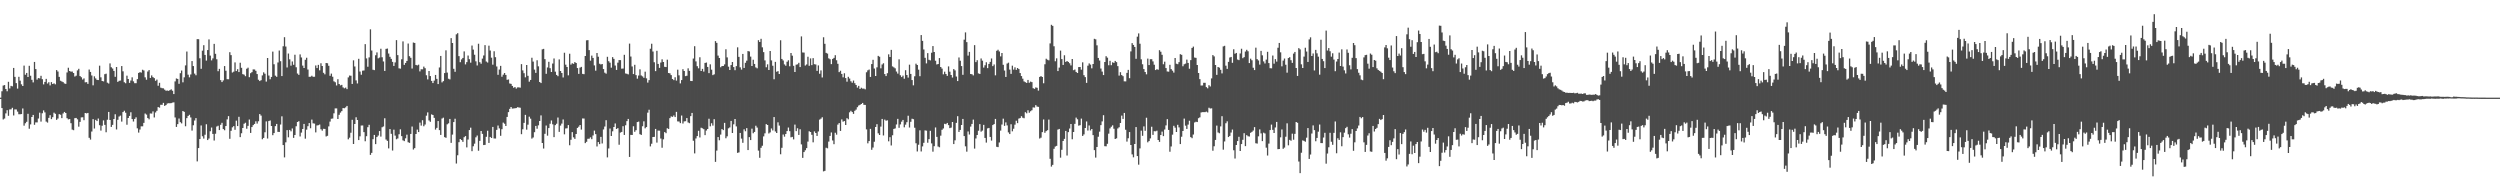 <?xml version="1.0" encoding="UTF-8"?>
<svg xmlns="http://www.w3.org/2000/svg" width="1920" height="150">
  <path d="M0 75.000h1v1.000H0zM1 70.077h1v12.906H1zM2 65.712h1v26.050H2zM3 65.320h1v25.704H3zM4 68.360h1v18.750H4zM5 70.103h1v14.534H5zM6 62.804h1v26.116H6zM7 67.929h1v16.130H7zM8 65.933h1v18.034H8zM9 66.308h1v16.477H9zM10 52.175h1v36.505H10zM11 59.032h1v24.995H11zM12 63.869h1v20.200H12zM13 68.068h1v17.658H13zM14 58.967h1v28.781H14zM15 61.947h1v25.811H15zM16 64.785h1v22.796H16zM17 66.042h1v17.249H17zM18 50.366h1v46.157H18zM19 57.383h1v37.305H19zM20 55.998h1v37.544H20zM21 59.159h1v28.215H21zM22 50.542h1v48.349H22zM23 58.183h1v37.348H23zM24 61.312h1v28.551H24zM25 63.303h1v24.966H25zM26 47.565h1v48.260H26zM27 53.045h1v40.970H27zM28 61.111h1v32.889H28zM29 59.935h1v31.115H29zM30 60.216h1v26.333H30zM31 58.204h1v35.199H31zM32 60.836h1v26.166H32zM33 64.798h1v19.980H33zM34 62.944h1v23.395H34zM35 60.571h1v32.812H35zM36 64.153h1v29.987H36zM37 63.120h1v27.388H37zM38 65.596h1v22.873H38zM39 63.069h1v28.418H39zM40 64.528h1v25.480H40zM41 63.993h1v22.536H41zM42 64.761h1v22.650H42zM43 53.817h1v38.239H43zM44 54.934h1v36.104H44zM45 59.059h1v28.583H45zM46 62.023h1v26.082H46zM47 62.549h1v28.196H47zM48 63.072h1v24.047H48zM49 64.099h1v21.884H49zM50 64.412h1v22.382H50zM51 55.653h1v35.132H51zM52 52.040h1v39.682H52zM53 54.512h1v36.922H53zM54 55.053h1v39.565H54zM55 54.953h1v44.598H55zM56 56.047h1v43.923H56zM57 58.778h1v31.995H57zM58 58.136h1v32.425H58zM59 54.075h1v37.566H59zM60 52.862h1v44.411H60zM61 58.440h1v35.153H61zM62 59.339h1v30.806H62zM63 61.092h1v28.958H63zM64 60.207h1v32.124H64zM65 63.229h1v23.567H65zM66 63.062h1v24.041H66zM67 64.431h1v22.308H67zM68 53.411h1v52.407H68zM69 55.222h1v51.978H69zM70 57.947h1v43.054H70zM71 65.513h1v26.002H71zM72 58.600h1v40.133H72zM73 60.231h1v31.844H73zM74 61.355h1v31.611H74zM75 61.470h1v29.576H75zM76 50.411h1v45.727H76zM77 59.392h1v40.919H77zM78 62.209h1v34.360H78zM79 62.525h1v29.921H79zM80 57.006h1v38.892H80zM81 56.557h1v45.030H81zM82 63.500h1v28.450H82zM83 64.173h1v21.780H83zM84 48.674h1v43.487H84zM85 51.670h1v45.825H85zM86 52.621h1v43.267H86zM87 54.492h1v36.878H87zM88 58.990h1v28.762H88zM89 51.437h1v47.986H89zM90 62.884h1v29.148H90zM91 62.036h1v27.437H91zM92 61.860h1v26.932H92zM93 50.745h1v42.667H93zM94 54.767h1v31.321H94zM95 63.161h1v21.894H95zM96 63.957h1v22.607H96zM97 58.104h1v37.671H97zM98 60.669h1v29.970H98zM99 63.642h1v25.397H99zM100 61.848h1v24.374H100zM101 59.380h1v32.083H101zM102 62.450h1v30.878H102zM103 63.910h1v27.422H103zM104 63.913h1v26.210H104zM105 60.799h1v37.741H105zM106 56.001h1v45.821H106zM107 55.377h1v44.107H107zM108 55.760h1v41.282H108zM109 53.546h1v43.453H109zM110 54.125h1v40.238H110zM111 59.392h1v27.801H111zM112 61.215h1v26.819H112zM113 54.960h1v35.710H113zM114 53.828h1v37.805H114zM115 59.863h1v27.268H115zM116 57.931h1v29.302H116zM117 59.243h1v26.300H117zM118 60.009h1v30.206H118zM119 62.079h1v24.288H119zM120 61.152h1v23.929H120zM121 65.843h1v16.373H121zM122 63.576h1v19.094H122zM123 67.334h1v13.145H123zM124 67.762h1v12.723H124zM125 67.857h1v11.129H125zM126 68.873h1v12.504H126zM127 69.708h1v10.978H127zM128 69.525h1v10.013H128zM129 69.770h1v9.464H129zM130 69.204h1v10.086H130zM131 68.603h1v10.588H131zM132 69.682h1v9.125H132zM133 72.236h1v6.351H133zM134 62.526h1v27.666H134zM135 60.276h1v37.229H135zM136 60.609h1v34.713H136zM137 64.367h1v26.662H137zM138 56.200h1v37.650H138zM139 54.163h1v40.613H139zM140 63.237h1v22.025H140zM141 59.406h1v26.497H141zM142 50.231h1v46.765H142zM143 39.572h1v51.136H143zM144 57.321h1v31.731H144zM145 59.390h1v28.757H145zM146 57.176h1v33.041H146zM147 46.918h1v53.387H147zM148 50.727h1v45.496H148zM149 56.551h1v36.023H149zM150 57.822h1v32.918H150zM151 30.069h1v93.907H151zM152 30.087h1v83.609H152zM153 44.755h1v62.026H153zM154 52.834h1v43.542H154zM155 38.892h1v65.767H155zM156 34.713h1v71.731H156zM157 42.168h1v61.327H157zM158 46.518h1v48.915H158zM159 38.444h1v69.108H159zM160 30.242h1v76.141H160zM161 42.707h1v58.125H161zM162 46.379h1v51.592H162zM163 44.868h1v57.988H163zM164 33.688h1v74.242H164zM165 41.341h1v61.380H165zM166 45.509h1v51.642H166zM167 54.693h1v41.892H167zM168 52.898h1v46.991H168zM169 61.555h1v34.267H169zM170 63.004h1v31.292H170zM171 61.729h1v37.381H171zM172 50.762h1v49.274H172zM173 54.349h1v42.445H173zM174 60.836h1v30.850H174zM175 60.855h1v28.334H175zM176 40.080h1v66.500H176zM177 42.338h1v58.096H177zM178 55.722h1v42.077H178zM179 55.043h1v41.822H179zM180 47.941h1v51.738H180zM181 54.600h1v38.063H181zM182 53.137h1v43.688H182zM183 55.355h1v34.342H183zM184 48.160h1v57.170H184zM185 52.070h1v50.259H185zM186 56.918h1v41.408H186zM187 57.367h1v37.638H187zM188 58.527h1v35.737H188zM189 52.763h1v46.111H189zM190 51.951h1v44.726H190zM191 59.312h1v32.513H191zM192 56.239h1v45.831H192zM193 55.422h1v42.168H193zM194 53.293h1v42.825H194zM195 53.348h1v41.810H195zM196 54.370h1v38.824H196zM197 56.870h1v38.034H197zM198 61.226h1v31.894H198zM199 62.245h1v25.348H199zM200 61.578h1v27.211H200zM201 57.927h1v49.022H201zM202 55.554h1v50.397H202zM203 56.652h1v44.945H203zM204 62.683h1v30.537H204zM205 44.568h1v61.852H205zM206 58.004h1v34.991H206zM207 60.857h1v31.652H207zM208 59.095h1v37.649H208zM209 39.612h1v64.246H209zM210 49.381h1v52.832H210zM211 58.107h1v38.765H211zM212 58.971h1v36.190H212zM213 47.994h1v53.296H213zM214 38.799h1v62.527H214zM215 46.992h1v48.667H215zM216 58.394h1v30.971H216zM217 35.509h1v75.906H217zM218 28.561h1v92.297H218zM219 35.759h1v73.544H219zM220 51.791h1v48.161H220zM221 41.126h1v64.333H221zM222 45.575h1v54.218H222zM223 50.434h1v50.450H223zM224 47.196h1v51.440H224zM225 49.744h1v56.151H225zM226 42.024h1v61.681H226zM227 51.641h1v45.336H227zM228 56.456h1v37.219H228zM229 57.482h1v35.595H229zM230 41.769h1v63.047H230zM231 44.152h1v57.666H231zM232 50.402h1v48.673H232zM233 52.233h1v42.963H233zM234 45.948h1v60.552H234zM235 44.323h1v55.262H235zM236 53.395h1v43.524H236zM237 58.963h1v35.560H237zM238 58.944h1v39.560H238zM239 58.156h1v33.721H239zM240 58.973h1v35.759H240zM241 58.927h1v36.014H241zM242 50.299h1v51.375H242zM243 52.276h1v44.059H243zM244 49.842h1v46.318H244zM245 53.995h1v41.628H245zM246 48.590h1v50.684H246zM247 50.670h1v49.685H247zM248 55.919h1v43.017H248zM249 57.078h1v41.967H249zM250 48.361h1v56.466H250zM251 48.594h1v55.695H251zM252 50.547h1v46.535H252zM253 58.233h1v35.161H253zM254 56.513h1v34.659H254zM255 58.916h1v32.141H255zM256 62.450h1v24.593H256zM257 63.157h1v20.109H257zM258 65.620h1v17.629H258zM259 60.819h1v30.598H259zM260 64.501h1v23.659H260zM261 65.591h1v20.892H261zM262 65.202h1v20.163H262zM263 67.129h1v15.851H263zM264 67.816h1v15.343H264zM265 67.279h1v15.207H265zM266 68.442h1v12.903H266zM267 59.436h1v47.571H267zM268 58.007h1v47.724H268zM269 58.186h1v43.756H269zM270 64.448h1v27.575H270zM271 46.327h1v64.282H271zM272 51.055h1v44.191H272zM273 61.765h1v28.314H273zM274 64.097h1v28.043H274zM275 45.166h1v62.382H275zM276 54.924h1v49.771H276zM277 57.408h1v39.000H277zM278 54.258h1v42.112H278zM279 54.136h1v47.322H279zM280 33.901h1v74.591H280zM281 44.839h1v59.783H281zM282 51.266h1v46.400H282zM283 44.088h1v51.745H283zM284 22.508h1v96.443H284zM285 38.788h1v78.594H285zM286 53.547h1v53.382H286zM287 53.877h1v49.739H287zM288 42.458h1v68.247H288zM289 40.236h1v65.032H289zM290 44.792h1v59.314H290zM291 44.191h1v56.481H291zM292 37.410h1v67.498H292zM293 43.966h1v53.799H293zM294 47.228h1v49.896H294zM295 54.500h1v36.306H295zM296 37.536h1v69.610H296zM297 37.298h1v70.902H297zM298 41.134h1v72.848H298zM299 43.633h1v55.506H299zM300 45.225h1v57.555H300zM301 47.514h1v68.097H301zM302 50.632h1v48.965H302zM303 47.899h1v56.244H303zM304 30.802h1v76.166H304zM305 42.334h1v63.990H305zM306 52.467h1v50.668H306zM307 52.748h1v46.584H307zM308 45.497h1v59.068H308zM309 31.789h1v76.001H309zM310 49.801h1v58.594H310zM311 48.314h1v57.909H311zM312 46.803h1v56.618H312zM313 33.459h1v75.781H313zM314 43.181h1v66.546H314zM315 44.406h1v58.435H315zM316 52.644h1v44.553H316zM317 32.689h1v82.143H317zM318 32.995h1v80.792H318zM319 49.872h1v53.041H319zM320 50.241h1v49.307H320zM321 49.661h1v51.762H321zM322 54.856h1v39.293H322zM323 53.185h1v43.284H323zM324 53.243h1v39.095H324zM325 51.165h1v45.789H325zM326 52.401h1v43.231H326zM327 57.824h1v31.015H327zM328 60.953h1v25.347H328zM329 54.546h1v37.948H329zM330 58.414h1v35.146H330zM331 62.087h1v25.784H331zM332 63.783h1v24.536H332zM333 61.890h1v28.630H333zM334 57.526h1v41.995H334zM335 60.582h1v37.612H335zM336 64.545h1v28.411H336zM337 51.788h1v48.144H337zM338 42.947h1v60.660H338zM339 63.304h1v27.739H339zM340 62.319h1v28.035H340zM341 56.093h1v49.250H341zM342 38.668h1v67.143H342zM343 55.756h1v39.742H343zM344 60.468h1v34.238H344zM345 60.998h1v30.361H345zM346 29.290h1v80.439H346zM347 33.040h1v70.348H347zM348 52.850h1v40.902H348zM349 55.165h1v36.048H349zM350 26.362h1v99.228H350zM351 25.500h1v93.725H351zM352 43.128h1v66.068H352zM353 47.770h1v58.964H353zM354 45.623h1v61.959H354zM355 44.480h1v64.448H355zM356 39.463h1v65.915H356zM357 49.457h1v55.043H357zM358 47.696h1v65.521H358zM359 42.675h1v64.476H359zM360 45.444h1v54.446H360zM361 48.108h1v49.933H361zM362 34.960h1v81.157H362zM363 38.096h1v74.225H363zM364 42.054h1v68.262H364zM365 47.109h1v58.382H365zM366 50.289h1v53.811H366zM367 33.597h1v82.154H367zM368 47.794h1v60.417H368zM369 48.931h1v51.685H369zM370 44.983h1v57.811H370zM371 42.582h1v68.851H371zM372 34.637h1v76.597H372zM373 47.276h1v57.773H373zM374 48.025h1v52.355H374zM375 35.050h1v74.707H375zM376 38.806h1v66.379H376zM377 44.272h1v61.689H377zM378 49.681h1v47.828H378zM379 39.349h1v66.986H379zM380 43.945h1v62.454H380zM381 51.029h1v48.692H381zM382 57.440h1v38.992H382zM383 53.416h1v45.183H383zM384 50.595h1v53.691H384zM385 58.912h1v40.291H385zM386 57.345h1v36.824H386zM387 56.069h1v38.933H387zM388 57.566h1v39.223H388zM389 61.284h1v28.543H389zM390 61.009h1v25.089H390zM391 64.103h1v19.486H391zM392 64.417h1v17.759H392zM393 66.014h1v17.405H393zM394 67.400h1v15.913H394zM395 66.846h1v16.306H395zM396 68.043h1v14.929H396zM397 67.113h1v15.196H397zM398 67.056h1v15.468H398zM399 67.322h1v15.439H399zM400 49.234h1v53.812H400zM401 54.088h1v45.172H401zM402 56.210h1v38.150H402zM403 59.404h1v28.838H403zM404 49.927h1v49.675H404zM405 58.213h1v37.554H405zM406 62.727h1v26.884H406zM407 61.403h1v29.729H407zM408 44.355h1v62.088H408zM409 47.320h1v58.231H409zM410 53.434h1v48.095H410zM411 55.973h1v40.768H411zM412 46.272h1v52.578H412zM413 50.936h1v45.343H413zM414 62.976h1v29.944H414zM415 63.810h1v24.812H415zM416 37.910h1v71.903H416zM417 37.519h1v76.573H417zM418 45.411h1v57.334H418zM419 56.665h1v39.738H419zM420 51.804h1v52.365H420zM421 47.457h1v50.875H421zM422 52.353h1v42.674H422zM423 55.304h1v37.232H423zM424 48.805h1v46.665H424zM425 44.894h1v60.438H425zM426 55.052h1v41.042H426zM427 57.544h1v37.480H427zM428 58.535h1v31.731H428zM429 45.595h1v55.665H429zM430 54.534h1v41.910H430zM431 56.058h1v38.865H431zM432 59.472h1v32.291H432zM433 40.524h1v62.668H433zM434 49.646h1v49.028H434zM435 51.476h1v47.032H435zM436 57.878h1v38.155H436zM437 41.280h1v70.300H437zM438 49.600h1v57.773H438zM439 48.587h1v52.909H439zM440 49.049h1v56.419H440zM441 47.649h1v58.999H441zM442 48.409h1v54.485H442zM443 52.250h1v45.997H443zM444 56.746h1v40.547H444zM445 51.942h1v44.046H445zM446 51.337h1v48.222H446zM447 56.709h1v34.257H447zM448 56.988h1v34.023H448zM449 42.986h1v66.963H449zM450 30.974h1v77.932H450zM451 30.801h1v75.802H451zM452 38.495h1v68.026H452zM453 46.593h1v58.881H453zM454 42.697h1v64.220H454zM455 44.512h1v59.526H455zM456 50.201h1v50.084H456zM457 54.273h1v48.732H457zM458 40.682h1v71.813H458zM459 43.548h1v65.537H459zM460 48.958h1v61.721H460zM461 49.507h1v55.613H461zM462 49.127h1v61.054H462zM463 53.062h1v46.385H463zM464 55.786h1v41.406H464zM465 56.602h1v35.713H465zM466 43.646h1v77.254H466zM467 46.987h1v67.027H467zM468 48.104h1v50.590H468zM469 51.967h1v52.474H469zM470 43.892h1v56.981H470zM471 45.192h1v52.339H471zM472 50.311h1v44.522H472zM473 53.733h1v45.352H473zM474 48.151h1v50.253H474zM475 46.134h1v65.015H475zM476 46.174h1v55.673H476zM477 52.723h1v48.583H477zM478 52.621h1v44.305H478zM479 42.096h1v61.538H479zM480 56.428h1v39.802H480zM481 56.655h1v36.362H481zM482 57.126h1v34.229H482zM483 33.487h1v87.058H483zM484 43.392h1v60.187H484zM485 51.037h1v52.620H485zM486 56.895h1v40.053H486zM487 49.773h1v51.448H487zM488 57.689h1v42.316H488zM489 60.424h1v33.303H489zM490 58.017h1v35.363H490zM491 53.271h1v49.816H491zM492 57.977h1v45.645H492zM493 58.666h1v38.319H493zM494 59.750h1v33.454H494zM495 55.019h1v43.544H495zM496 60.169h1v37.443H496zM497 63.429h1v23.124H497zM498 61.558h1v22.726H498zM499 37.418h1v74.994H499zM500 33.589h1v76.796H500zM501 39.563h1v65.630H501zM502 47.796h1v57.318H502zM503 54.610h1v44.432H503zM504 39.028h1v70.510H504zM505 49.110h1v51.207H505zM506 52.131h1v48.214H506zM507 48.011h1v58.390H507zM508 45.585h1v67.879H508zM509 47.618h1v59.399H509zM510 51.303h1v50.139H510zM511 51.525h1v50.752H511zM512 45.819h1v52.692H512zM513 56.083h1v42.950H513zM514 56.338h1v34.387H514zM515 57.683h1v31.703H515zM516 60.670h1v29.071H516zM517 61.567h1v27.093H517zM518 59.355h1v30.562H518zM519 61.901h1v24.011H519zM520 53.530h1v39.712H520zM521 57.865h1v35.499H521zM522 64.062h1v30.508H522zM523 61.499h1v27.251H523zM524 53.139h1v41.733H524zM525 54.520h1v38.714H525zM526 58.491h1v34.591H526zM527 58.187h1v32.512H527zM528 52.455h1v41.587H528zM529 54.431h1v40.164H529zM530 62.161h1v27.030H530zM531 62.258h1v24.460H531zM532 44.941h1v63.157H532zM533 35.496h1v82.290H533zM534 47.138h1v59.215H534zM535 50.857h1v53.631H535zM536 52.478h1v47.982H536zM537 43.992h1v61.575H537zM538 54.515h1v43.605H538zM539 52.876h1v45.694H539zM540 54.977h1v44.262H540zM541 48.349h1v55.426H541zM542 48.017h1v52.218H542zM543 51.430h1v47.664H543zM544 56.178h1v34.990H544zM545 49.384h1v47.627H545zM546 53.519h1v41.149H546zM547 57.707h1v38.761H547zM548 57.106h1v34.438H548zM549 31.570h1v92.725H549zM550 32.903h1v82.751H550zM551 42.678h1v62.595H551zM552 44.563h1v63.152H552zM553 51.641h1v51.746H553zM554 50.715h1v48.421H554zM555 50.712h1v49.238H555zM556 49.451h1v44.920H556zM557 37.844h1v68.360H557zM558 44.102h1v60.610H558zM559 51.201h1v47.338H559zM560 53.775h1v44.071H560zM561 49.956h1v42.907H561zM562 47.616h1v54.509H562zM563 51.511h1v43.982H563zM564 53.915h1v37.497H564zM565 50.777h1v46.318H565zM566 36.374h1v81.020H566zM567 43.661h1v73.393H567zM568 51.719h1v50.398H568zM569 53.468h1v52.961H569zM570 41.400h1v68.271H570zM571 52.198h1v47.143H571zM572 48.250h1v52.580H572zM573 46.603h1v51.823H573zM574 39.204h1v76.070H574zM575 39.500h1v65.809H575zM576 43.454h1v64.133H576zM577 50.691h1v48.135H577zM578 45.856h1v56.496H578zM579 49.125h1v52.181H579zM580 51.758h1v44.830H580zM581 52.472h1v45.514H581zM582 30.888h1v84.759H582zM583 32.272h1v88.929H583zM584 29.780h1v83.713H584zM585 36.366h1v75.583H585zM586 40.053h1v64.686H586zM587 46.393h1v55.990H587zM588 51.666h1v43.644H588zM589 49.410h1v46.607H589zM590 53.739h1v48.785H590zM591 39.173h1v62.485H591zM592 46.402h1v52.253H592zM593 50.492h1v49.700H593zM594 60.861h1v29.052H594zM595 47.504h1v53.464H595zM596 55.110h1v47.028H596zM597 54.651h1v39.283H597zM598 56.821h1v39.649H598zM599 30.941h1v87.560H599zM600 45.271h1v68.231H600zM601 46.458h1v56.853H601zM602 49.469h1v55.475H602zM603 50.508h1v52.380H603zM604 47.408h1v53.267H604zM605 46.274h1v51.692H605zM606 50.893h1v49.888H606zM607 40.717h1v64.741H607zM608 42.754h1v62.371H608zM609 50.511h1v56.560H609zM610 55.314h1v40.374H610zM611 49.683h1v51.048H611zM612 49.391h1v49.130H612zM613 48.231h1v55.418H613zM614 51.500h1v47.795H614zM615 27.965h1v82.944H615zM616 40.314h1v80.910H616zM617 40.397h1v76.390H617zM618 50.312h1v65.100H618zM619 49.503h1v64.245H619zM620 43.577h1v65.170H620zM621 50.547h1v50.251H621zM622 44.851h1v56.526H622zM623 50.026h1v53.487H623zM624 44.641h1v64.664H624zM625 49.305h1v51.592H625zM626 49.494h1v52.625H626zM627 54.451h1v49.922H627zM628 50.229h1v50.711H628zM629 56.641h1v35.215H629zM630 54.046h1v37.081H630zM631 59.492h1v30.552H631zM632 28.610h1v103.003H632zM633 33.630h1v97.604H633zM634 40.596h1v72.887H634zM635 41.176h1v72.756H635zM636 44.823h1v63.910H636zM637 45.496h1v58.913H637zM638 49.238h1v52.497H638zM639 45.271h1v62.586H639zM640 44.441h1v66.320H640zM641 42.379h1v59.564H641zM642 46.297h1v57.145H642zM643 49.002h1v46.698H643zM644 55.388h1v39.130H644zM645 54.348h1v46.186H645zM646 56.792h1v34.905H646zM647 59.404h1v34.017H647zM648 56.268h1v36.691H648zM649 59.973h1v36.032H649zM650 62.736h1v28.061H650zM651 58.982h1v32.645H651zM652 60.317h1v25.946H652zM653 62.427h1v22.645H653zM654 63.548h1v22.499H654zM655 61.840h1v25.617H655zM656 63.908h1v21.177H656zM657 65.275h1v18.898H657zM658 67.273h1v15.042H658zM659 65.970h1v15.096H659zM660 68.353h1v12.162H660zM661 67.360h1v12.536H661zM662 68.048h1v11.000H662zM663 68.037h1v12.432H663zM664 68.611h1v11.988H664zM665 55.517h1v43.883H665zM666 54.000h1v56.080H666zM667 53.401h1v54.945H667zM668 59.078h1v39.901H668zM669 49.228h1v65.805H669zM670 45.907h1v67.404H670zM671 52.643h1v56.233H671zM672 58.357h1v39.194H672zM673 51.716h1v43.683H673zM674 42.911h1v59.494H674zM675 43.565h1v60.121H675zM676 52.461h1v44.772H676zM677 49.534h1v41.825H677zM678 48.587h1v55.458H678zM679 56.864h1v34.974H679zM680 58.403h1v34.327H680zM681 56.222h1v36.188H681zM682 41.742h1v66.788H682zM683 43.752h1v61.594H683zM684 38.322h1v73.388H684zM685 50.989h1v52.889H685zM686 51.694h1v47.342H686zM687 52.501h1v46.105H687zM688 54.923h1v40.669H688zM689 56.527h1v34.768H689zM690 45.555h1v52.614H690zM691 57.785h1v37.767H691zM692 59.167h1v34.280H692zM693 58.057h1v34.035H693zM694 60.470h1v37.302H694zM695 53.907h1v41.846H695zM696 57.591h1v36.275H696zM697 59.578h1v29.319H697zM698 49.663h1v48.295H698zM699 56.782h1v36.758H699zM700 61.482h1v29.686H700zM701 65.520h1v26.045H701zM702 58.583h1v39.529H702zM703 48.900h1v61.114H703zM704 49.907h1v66.437H704zM705 53.500h1v57.657H705zM706 58.541h1v41.573H706zM707 26.922h1v89.392H707zM708 31.398h1v81.049H708zM709 37.965h1v71.684H709zM710 44.372h1v55.764H710zM711 48.693h1v51.672H711zM712 40.822h1v68.812H712zM713 45.934h1v60.945H713zM714 46.403h1v54.046H714zM715 40.506h1v69.643H715zM716 35.358h1v81.126H716zM717 39.929h1v72.370H717zM718 46.632h1v51.260H718zM719 49.516h1v55.610H719zM720 49.172h1v63.363H720zM721 44.617h1v68.497H721zM722 51.435h1v52.779H722zM723 52.707h1v46.999H723zM724 57.080h1v41.559H724zM725 55.052h1v40.002H725zM726 56.838h1v38.567H726zM727 58.257h1v36.155H727zM728 51.017h1v45.101H728zM729 55.019h1v43.363H729zM730 57.592h1v40.417H730zM731 59.564h1v34.130H731zM732 53.023h1v57.612H732zM733 54.056h1v53.718H733zM734 58.801h1v35.562H734zM735 62.249h1v27.006H735zM736 44.112h1v57.222H736zM737 46.660h1v53.118H737zM738 50.719h1v45.294H738zM739 57.432h1v33.913H739zM740 30.441h1v74.038H740zM741 24.892h1v87.491H741zM742 32.354h1v84.138H742zM743 42.716h1v58.272H743zM744 39.813h1v63.526H744zM745 56.850h1v40.394H745zM746 57.023h1v38.161H746zM747 57.922h1v33.925H747zM748 34.661h1v79.460H748zM749 47.741h1v58.599H749zM750 46.233h1v57.426H750zM751 56.369h1v44.059H751zM752 56.771h1v38.559H752zM753 44.917h1v56.193H753zM754 46.609h1v53.691H754zM755 51.920h1v43.974H755zM756 50.143h1v55.799H756zM757 47.839h1v61.702H757zM758 52.323h1v46.296H758zM759 49.088h1v49.188H759zM760 47.497h1v57.687H760zM761 44.880h1v63.119H761zM762 50.770h1v45.285H762zM763 49.491h1v45.781H763zM764 57.840h1v33.492H764zM765 39.004h1v73.724H765zM766 38.208h1v74.803H766zM767 39.512h1v69.895H767zM768 43.314h1v56.964H768zM769 40.719h1v54.913H769zM770 49.769h1v41.372H770zM771 54.150h1v42.500H771zM772 59.070h1v34.937H772zM773 48.819h1v47.499H773zM774 48.106h1v53.570H774zM775 53.474h1v49.475H775zM776 56.707h1v38.709H776zM777 50.447h1v50.417H777zM778 53.452h1v45.429H778zM779 51.692h1v44.034H779zM780 53.649h1v39.056H780zM781 52.247h1v42.309H781zM782 53.026h1v38.057H782zM783 56.131h1v34.552H783zM784 58.405h1v30.846H784zM785 60.405h1v30.022H785zM786 62.509h1v28.329H786zM787 63.151h1v23.017H787zM788 63.710h1v23.344H788zM789 61.380h1v23.309H789zM790 63.536h1v23.052H790zM791 62.665h1v22.771H791zM792 63.073h1v21.599H792zM793 67.729h1v14.767H793zM794 68.273h1v14.347H794zM795 67.113h1v13.653H795zM796 67.436h1v14.445H796zM797 69.606h1v12.484H797zM798 59.071h1v47.312H798zM799 58.402h1v47.350H799zM800 59.153h1v42.349H800zM801 63.960h1v27.801H801zM802 49.349h1v52.618H802zM803 45.133h1v55.565H803zM804 45.867h1v54.138H804zM805 46.344h1v45.508H805zM806 33.321h1v88.613H806zM807 19.028h1v108.943H807zM808 19.845h1v106.797H808zM809 35.507h1v78.787H809zM810 47.050h1v65.485H810zM811 44.811h1v67.198H811zM812 54.583h1v44.958H812zM813 51.899h1v47.113H813zM814 38.870h1v82.223H814zM815 45.377h1v69.660H815zM816 49.859h1v58.414H816zM817 42.435h1v64.205H817zM818 47.586h1v52.958H818zM819 46.862h1v72.565H819zM820 47.588h1v53.894H820zM821 48.583h1v50.125H821zM822 50.208h1v45.014H822zM823 45.332h1v61.642H823zM824 53.904h1v47.473H824zM825 53.398h1v41.735H825zM826 55.248h1v35.045H826zM827 56.044h1v35.564H827zM828 51.504h1v45.014H828zM829 51.462h1v44.680H829zM830 53.494h1v37.592H830zM831 47.869h1v56.533H831zM832 57.738h1v45.459H832zM833 59.226h1v39.092H833zM834 63.640h1v29.649H834zM835 50.427h1v49.799H835zM836 48.674h1v47.659H836zM837 49.622h1v50.563H837zM838 52.482h1v46.611H838zM839 49.148h1v54.637H839zM840 29.822h1v85.476H840zM841 30.212h1v90.845H841zM842 34.832h1v78.070H842zM843 44.473h1v60.523H843zM844 46.493h1v54.603H844zM845 52.613h1v43.492H845zM846 55.004h1v38.243H846zM847 57.672h1v30.799H847zM848 47.605h1v64.654H848zM849 43.142h1v69.247H849zM850 44.274h1v66.166H850zM851 50.129h1v52.522H851zM852 46.705h1v51.929H852zM853 50.070h1v47.246H853zM854 47.874h1v48.377H854zM855 48.269h1v50.592H855zM856 46.819h1v59.922H856zM857 47.703h1v58.511H857zM858 50.799h1v47.863H858zM859 58.059h1v39.680H859zM860 55.470h1v38.997H860zM861 57.637h1v31.170H861zM862 58.509h1v32.817H862zM863 62.485h1v24.255H863zM864 62.498h1v37.127H864zM865 55.977h1v52.780H865zM866 53.643h1v52.559H866zM867 60.078h1v41.371H867zM868 39.498h1v71.845H868zM869 33.150h1v85.424H869zM870 34.522h1v86.311H870zM871 36.056h1v74.515H871zM872 45.175h1v52.423H872zM873 28.152h1v91.720H873zM874 25.638h1v100.851H874zM875 33.600h1v80.356H875zM876 45.567h1v54.768H876zM877 49.352h1v54.967H877zM878 53.050h1v44.016H878zM879 55.311h1v45.123H879zM880 57.067h1v33.368H880zM881 44.986h1v64.331H881zM882 49.948h1v58.399H882zM883 45.463h1v60.807H883zM884 45.489h1v51.820H884zM885 47.169h1v56.417H885zM886 49.704h1v51.050H886zM887 53.805h1v47.049H887zM888 53.152h1v47.219H888zM889 53.547h1v53.963H889zM890 38.529h1v70.443H890zM891 39.742h1v63.924H891zM892 42.111h1v58.941H892zM893 49.351h1v55.176H893zM894 47.342h1v52.140H894zM895 52.299h1v44.005H895zM896 54.871h1v36.649H896zM897 55.028h1v44.762H897zM898 49.783h1v66.738H898zM899 53.076h1v59.388H899zM900 54.255h1v49.188H900zM901 55.774h1v40.840H901zM902 44.556h1v53.469H902zM903 48.970h1v52.402H903zM904 49.314h1v46.539H904zM905 47.708h1v50.119H905zM906 41.600h1v69.021H906zM907 42.094h1v62.911H907zM908 50.904h1v49.703H908zM909 49.342h1v41.765H909zM910 48.842h1v47.682H910zM911 45.780h1v53.265H911zM912 48.313h1v47.387H912zM913 52.789h1v39.930H913zM914 46.202h1v59.092H914zM915 36.812h1v69.319H915zM916 35.811h1v67.504H916zM917 44.169h1v49.905H917zM918 44.435h1v49.061H918zM919 49.926h1v43.821H919zM920 56.058h1v34.743H920zM921 60.794h1v29.332H921zM922 65.711h1v20.676H922zM923 65.625h1v20.501H923zM924 63.593h1v22.513H924zM925 63.598h1v22.544H925zM926 66.918h1v18.807H926zM927 67.845h1v18.537H927zM928 65.434h1v17.281H928zM929 66.405h1v16.928H929zM930 60.231h1v22.945H930zM931 42.300h1v73.441H931zM932 43.332h1v69.024H932zM933 49.943h1v57.535H933zM934 57.490h1v38.953H934zM935 51.476h1v50.278H935zM936 51.978h1v50.364H936zM937 53.626h1v43.470H937zM938 56.364h1v32.863H938zM939 35.657h1v79.289H939zM940 35.178h1v73.456H940zM941 50.444h1v44.234H941zM942 52.893h1v40.300H942zM943 47.539h1v57.716H943zM944 44.182h1v60.190H944zM945 43.709h1v58.099H945zM946 48.221h1v51.272H946zM947 37.860h1v77.550H947zM948 41.292h1v80.482H948zM949 40.644h1v70.695H949zM950 45.719h1v62.595H950zM951 46.177h1v58.885H951zM952 41.061h1v74.892H952zM953 37.408h1v73.233H953zM954 44.697h1v62.690H954zM955 43.854h1v58.422H955zM956 39.600h1v72.614H956zM957 38.242h1v65.538H957zM958 39.348h1v65.293H958zM959 48.411h1v56.440H959zM960 45.063h1v56.924H960zM961 46.263h1v55.028H961zM962 51.998h1v48.250H962zM963 53.808h1v43.847H963zM964 36.593h1v73.415H964zM965 45.402h1v64.907H965zM966 46.450h1v58.237H966zM967 49.607h1v49.787H967zM968 39.076h1v63.399H968zM969 42.506h1v65.877H969zM970 47.135h1v54.774H970zM971 48.738h1v53.742H971zM972 45.779h1v67.606H972zM973 39.794h1v79.630H973zM974 48.460h1v61.839H974zM975 52.378h1v47.537H975zM976 52.491h1v43.213H976zM977 42.640h1v57.073H977zM978 48.907h1v53.259H978zM979 45.416h1v52.500H979zM980 47.291h1v46.368H980zM981 36.684h1v77.888H981zM982 32.972h1v81.455H982zM983 40.169h1v65.308H983zM984 50.928h1v48.506H984zM985 46.563h1v67.739H985zM986 44.966h1v68.379H986zM987 49.717h1v55.270H987zM988 55.795h1v38.921H988zM989 44.580h1v67.011H989zM990 43.909h1v63.504H990zM991 46.222h1v61.842H991zM992 48.258h1v54.413H992zM993 41.156h1v66.135H993zM994 39.885h1v62.920H994zM995 52.204h1v41.478H995zM996 58.342h1v35.950H996zM997 36.956h1v87.123H997zM998 37.919h1v95.026H998zM999 49.393h1v67.919H999zM1000 52.233h1v55.599H1000zM1001 43.454h1v64.715H1001zM1002 36.681h1v72.188H1002zM1003 39.557h1v66.152H1003zM1004 47.553h1v50.820H1004zM1005 30.248h1v91.827H1005zM1006 28.696h1v89.992H1006zM1007 43.030h1v59.541H1007zM1008 41.066h1v55.261H1008zM1009 54.129h1v45.798H1009zM1010 38.308h1v70.199H1010zM1011 40.956h1v64.969H1011zM1012 43.496h1v57.631H1012zM1013 57.339h1v38.323H1013zM1014 30.500h1v79.359H1014zM1015 45.242h1v64.679H1015zM1016 46.980h1v58.660H1016zM1017 52.296h1v49.713H1017zM1018 23.492h1v102.212H1018zM1019 38.790h1v79.138H1019zM1020 36.940h1v76.164H1020zM1021 39.384h1v62.626H1021zM1022 43.538h1v65.308H1022zM1023 40.887h1v70.295H1023zM1024 45.767h1v56.280H1024zM1025 54.695h1v38.589H1025zM1026 47.260h1v70.445H1026zM1027 45.292h1v60.892H1027zM1028 40.377h1v67.105H1028zM1029 50.693h1v50.937H1029zM1030 37.888h1v74.467H1030zM1031 51.150h1v54.176H1031zM1032 53.998h1v47.880H1032zM1033 56.440h1v41.945H1033zM1034 37.967h1v59.439H1034zM1035 40.531h1v62.647H1035zM1036 50.099h1v55.571H1036zM1037 53.307h1v49.404H1037zM1038 44.367h1v54.784H1038zM1039 33.009h1v82.808H1039zM1040 34.695h1v74.591H1040zM1041 44.642h1v55.984H1041zM1042 53.069h1v45.527H1042zM1043 55.843h1v40.578H1043zM1044 57.872h1v31.939H1044zM1045 61.117h1v29.696H1045zM1046 61.583h1v28.328H1046zM1047 44.067h1v65.269H1047zM1048 42.327h1v74.373H1048zM1049 42.066h1v69.204H1049zM1050 48.919h1v55.180H1050zM1051 52.760h1v49.612H1051zM1052 41.125h1v75.177H1052zM1053 42.034h1v74.526H1053zM1054 51.505h1v45.192H1054zM1055 46.082h1v54.911H1055zM1056 46.591h1v52.495H1056zM1057 52.503h1v45.630H1057zM1058 53.733h1v41.622H1058zM1059 54.432h1v36.834H1059zM1060 55.113h1v37.084H1060zM1061 56.067h1v35.415H1061zM1062 60.812h1v27.484H1062zM1063 36.422h1v81.015H1063zM1064 34.552h1v88.822H1064zM1065 37.139h1v84.465H1065zM1066 44.278h1v68.570H1066zM1067 46.120h1v61.621H1067zM1068 34.942h1v76.552H1068zM1069 51.886h1v57.058H1069zM1070 54.742h1v51.567H1070zM1071 56.180h1v42.974H1071zM1072 27.686h1v94.590H1072zM1073 43.005h1v71.547H1073zM1074 41.176h1v77.514H1074zM1075 42.657h1v59.522H1075zM1076 36.997h1v73.703H1076zM1077 51.610h1v51.201H1077zM1078 55.335h1v46.159H1078zM1079 56.959h1v42.490H1079zM1080 26.348h1v101.474H1080zM1081 21.259h1v105.026H1081zM1082 30.101h1v88.048H1082zM1083 35.873h1v72.771H1083zM1084 30.891h1v87.606H1084zM1085 41.411h1v70.462H1085zM1086 39.873h1v77.610H1086zM1087 43.784h1v66.851H1087zM1088 32.411h1v76.623H1088zM1089 23.476h1v101.807H1089zM1090 26.135h1v94.195H1090zM1091 32.247h1v76.423H1091zM1092 41.611h1v57.872H1092zM1093 41.387h1v59.764H1093zM1094 47.089h1v52.633H1094zM1095 52.488h1v49.349H1095zM1096 49.632h1v48.516H1096zM1097 29.890h1v82.903H1097zM1098 35.951h1v80.805H1098zM1099 52.337h1v48.307H1099zM1100 54.671h1v43.641H1100zM1101 34.204h1v69.103H1101zM1102 40.091h1v70.241H1102zM1103 39.712h1v67.791H1103zM1104 40.847h1v65.165H1104zM1105 19.682h1v107.904H1105zM1106 19.829h1v103.658H1106zM1107 24.927h1v92.390H1107zM1108 31.252h1v78.281H1108zM1109 31.533h1v85.604H1109zM1110 35.095h1v80.150H1110zM1111 37.564h1v74.934H1111zM1112 42.048h1v62.662H1112zM1113 27.177h1v93.222H1113zM1114 37.831h1v77.310H1114zM1115 38.795h1v72.647H1115zM1116 44.105h1v57.287H1116zM1117 42.099h1v56.425H1117zM1118 48.811h1v58.546H1118zM1119 45.615h1v61.579H1119zM1120 44.745h1v67.678H1120zM1121 55.349h1v47.354H1121zM1122 48.805h1v55.261H1122zM1123 52.582h1v50.481H1123zM1124 56.604h1v46.818H1124zM1125 51.650h1v45.963H1125zM1126 49.902h1v50.632H1126zM1127 57.713h1v40.370H1127zM1128 61.193h1v29.180H1128zM1129 58.048h1v28.942H1129zM1130 38.403h1v71.530H1130zM1131 44.579h1v62.517H1131zM1132 42.385h1v64.951H1132zM1133 53.599h1v41.561H1133zM1134 35.839h1v75.550H1134zM1135 40.257h1v65.105H1135zM1136 51.368h1v40.026H1136zM1137 47.746h1v41.309H1137zM1138 38.950h1v68.763H1138zM1139 39.393h1v64.279H1139zM1140 44.415h1v56.139H1140zM1141 54.139h1v41.900H1141zM1142 34.093h1v77.928H1142zM1143 42.984h1v67.972H1143zM1144 53.789h1v44.289H1144zM1145 54.690h1v40.610H1145zM1146 37.826h1v80.053H1146zM1147 35.247h1v87.655H1147zM1148 40.880h1v68.990H1148zM1149 45.181h1v55.367H1149zM1150 50.884h1v48.150H1150zM1151 37.274h1v73.078H1151zM1152 53.671h1v47.137H1152zM1153 52.849h1v45.820H1153zM1154 50.790h1v47.250H1154zM1155 42.627h1v64.106H1155zM1156 47.576h1v55.662H1156zM1157 47.803h1v51.046H1157zM1158 49.342h1v45.875H1158zM1159 39.146h1v68.155H1159zM1160 48.268h1v57.648H1160zM1161 53.628h1v43.080H1161zM1162 54.458h1v45.488H1162zM1163 38.050h1v63.664H1163zM1164 36.715h1v66.763H1164zM1165 49.699h1v53.128H1165zM1166 51.172h1v45.161H1166zM1167 46.147h1v61.188H1167zM1168 42.474h1v72.077H1168zM1169 44.364h1v66.213H1169zM1170 52.250h1v50.553H1170zM1171 24.652h1v84.968H1171zM1172 36.418h1v83.597H1172zM1173 46.838h1v65.560H1173zM1174 49.659h1v49.347H1174zM1175 46.985h1v57.265H1175zM1176 37.300h1v83.960H1176zM1177 38.601h1v76.038H1177zM1178 47.597h1v60.388H1178zM1179 50.259h1v57.247H1179zM1180 41.804h1v73.519H1180zM1181 46.949h1v60.234H1181zM1182 52.815h1v41.630H1182zM1183 50.448h1v45.894H1183zM1184 56.979h1v37.283H1184zM1185 60.380h1v37.473H1185zM1186 59.987h1v36.147H1186zM1187 58.739h1v32.503H1187zM1188 56.943h1v33.109H1188zM1189 56.144h1v32.953H1189zM1190 55.855h1v32.065H1190zM1191 58.752h1v27.431H1191zM1192 63.163h1v25.785H1192zM1193 66.425h1v21.821H1193zM1194 65.544h1v18.630H1194zM1195 66.335h1v17.079H1195zM1196 67.774h1v13.829H1196zM1197 68.615h1v11.974H1197zM1198 68.990h1v11.629H1198zM1199 69.548h1v11.335H1199zM1200 70.371h1v10.247H1200zM1201 70.659h1v10.538H1201zM1202 71.229h1v7.921H1202zM1203 71.149h1v7.684H1203zM1204 71.396h1v6.738H1204zM1205 71.337h1v8.203H1205zM1206 71.360h1v8.096H1206zM1207 71.423h1v7.491H1207zM1208 71.224h1v8.128H1208zM1209 71.663h1v6.551H1209zM1210 71.538h1v6.851H1210zM1211 71.264h1v7.416H1211zM1212 71.987h1v6.238H1212zM1213 71.954h1v5.507H1213zM1214 71.910h1v5.691H1214zM1215 72.198h1v5.788H1215zM1216 71.696h1v6.172H1216zM1217 71.654h1v5.550H1217zM1218 72.867h1v4.065H1218zM1219 72.868h1v4.108H1219zM1220 72.614h1v5.040H1220zM1221 72.711h1v4.824H1221zM1222 72.875h1v4.482H1222zM1223 72.682h1v5.065H1223zM1224 72.704h1v4.571H1224zM1225 72.232h1v5.037H1225zM1226 72.920h1v3.452H1226zM1227 73.417h1v2.745H1227zM1228 73.233h1v3.496H1228zM1229 64.963h1v29.520H1229zM1230 59.060h1v45.874H1230zM1231 58.354h1v45.658H1231zM1232 61.819h1v34.624H1232zM1233 46.958h1v53.330H1233zM1234 40.457h1v75.901H1234zM1235 51.945h1v55.995H1235zM1236 56.671h1v43.167H1236zM1237 55.208h1v38.778H1237zM1238 40.344h1v71.721H1238zM1239 42.108h1v71.391H1239zM1240 43.468h1v66.416H1240zM1241 47.371h1v59.778H1241zM1242 39.514h1v72.351H1242zM1243 49.771h1v49.858H1243zM1244 54.705h1v45.180H1244zM1245 58.872h1v36.053H1245zM1246 44.004h1v62.853H1246zM1247 49.409h1v57.245H1247zM1248 44.379h1v63.086H1248zM1249 50.065h1v49.000H1249zM1250 48.413h1v53.505H1250zM1251 53.041h1v43.111H1251zM1252 54.509h1v38.690H1252zM1253 53.406h1v45.970H1253zM1254 43.488h1v65.413H1254zM1255 46.085h1v58.937H1255zM1256 48.578h1v51.177H1256zM1257 51.517h1v45.989H1257zM1258 48.504h1v48.713H1258zM1259 47.004h1v59.970H1259zM1260 54.779h1v41.882H1260zM1261 55.826h1v40.294H1261zM1262 54.917h1v42.928H1262zM1263 50.063h1v46.159H1263zM1264 61.683h1v29.414H1264zM1265 59.516h1v32.435H1265zM1266 65.860h1v23.077H1266zM1267 42.633h1v73.949H1267zM1268 47.996h1v67.442H1268zM1269 48.973h1v64.438H1269zM1270 56.736h1v47.684H1270zM1271 41.571h1v76.583H1271zM1272 35.723h1v85.935H1272zM1273 38.229h1v83.018H1273zM1274 48.299h1v58.964H1274zM1275 43.057h1v60.561H1275zM1276 45.438h1v60.224H1276zM1277 44.608h1v61.467H1277zM1278 45.611h1v53.352H1278zM1279 40.439h1v69.687H1279zM1280 38.539h1v77.701H1280zM1281 40.272h1v67.997H1281zM1282 42.254h1v60.596H1282zM1283 47.653h1v53.057H1283zM1284 46.582h1v62.056H1284zM1285 47.413h1v59.595H1285zM1286 49.972h1v51.621H1286zM1287 50.429h1v45.709H1287zM1288 41.458h1v61.109H1288zM1289 41.260h1v59.171H1289zM1290 47.722h1v49.223H1290zM1291 50.849h1v45.490H1291zM1292 43.245h1v57.293H1292zM1293 49.102h1v44.846H1293zM1294 54.827h1v40.147H1294zM1295 58.378h1v35.788H1295zM1296 54.660h1v50.832H1296zM1297 54.569h1v50.572H1297zM1298 58.405h1v39.639H1298zM1299 59.563h1v33.474H1299zM1300 34.339h1v69.895H1300zM1301 38.715h1v63.507H1301zM1302 44.387h1v53.775H1302zM1303 48.561h1v43.428H1303zM1304 48.230h1v69.937H1304zM1305 32.070h1v87.339H1305zM1306 27.239h1v94.320H1306zM1307 42.261h1v63.619H1307zM1308 36.516h1v69.325H1308zM1309 52.673h1v41.477H1309zM1310 54.550h1v44.665H1310zM1311 51.722h1v45.389H1311zM1312 43.030h1v71.372H1312zM1313 46.879h1v59.111H1313zM1314 46.203h1v59.574H1314zM1315 47.536h1v58.368H1315zM1316 45.656h1v53.479H1316zM1317 24.195h1v96.718H1317zM1318 47.318h1v55.225H1318zM1319 51.325h1v48.212H1319zM1320 49.326h1v51.221H1320zM1321 39.182h1v80.006H1321zM1322 35.172h1v76.485H1322zM1323 44.819h1v60.730H1323zM1324 45.386h1v58.083H1324zM1325 31.346h1v79.114H1325zM1326 47.243h1v49.589H1326zM1327 51.857h1v44.669H1327zM1328 54.019h1v42.363H1328zM1329 40.887h1v74.653H1329zM1330 37.877h1v81.166H1330zM1331 38.744h1v76.395H1331zM1332 44.233h1v57.992H1332zM1333 27.022h1v79.865H1333zM1334 37.278h1v57.302H1334zM1335 49.751h1v50.364H1335zM1336 54.698h1v39.939H1336zM1337 38.620h1v70.016H1337zM1338 41.095h1v64.825H1338zM1339 39.423h1v70.011H1339zM1340 44.783h1v60.845H1340zM1341 52.047h1v46.116H1341zM1342 50.024h1v51.174H1342zM1343 49.279h1v54.431H1343zM1344 55.817h1v38.216H1344zM1345 58.549h1v30.621H1345zM1346 50.034h1v46.695H1346zM1347 59.142h1v32.195H1347zM1348 63.791h1v23.886H1348zM1349 66.171h1v18.508H1349zM1350 60.798h1v25.943H1350zM1351 64.030h1v21.976H1351zM1352 61.952h1v23.690H1352zM1353 63.283h1v24.425H1353zM1354 55.422h1v36.963H1354zM1355 61.407h1v27.399H1355zM1356 61.204h1v28.226H1356zM1357 63.195h1v23.408H1357zM1358 53.107h1v38.192H1358zM1359 58.211h1v31.515H1359zM1360 65.986h1v19.320H1360zM1361 63.461h1v23.005H1361zM1362 61.105h1v32.784H1362zM1363 56.793h1v48.780H1363zM1364 56.495h1v46.541H1364zM1365 61.193h1v34.730H1365zM1366 34.470h1v73.062H1366zM1367 39.299h1v68.238H1367zM1368 44.927h1v54.159H1368zM1369 51.025h1v42.652H1369zM1370 35.238h1v94.431H1370zM1371 20.533h1v106.629H1371zM1372 17.152h1v114.779H1372zM1373 24.900h1v92.954H1373zM1374 50.705h1v48.722H1374zM1375 41.328h1v72.370H1375zM1376 46.852h1v52.828H1376zM1377 43.936h1v57.311H1377zM1378 41.413h1v57.397H1378zM1379 40.323h1v72.814H1379zM1380 48.694h1v58.849H1380zM1381 43.917h1v66.392H1381zM1382 48.485h1v54.573H1382zM1383 44.342h1v66.201H1383zM1384 42.617h1v66.197H1384zM1385 45.862h1v55.656H1385zM1386 53.115h1v43.813H1386zM1387 50.072h1v59.547H1387zM1388 47.770h1v59.408H1388zM1389 55.014h1v49.127H1389zM1390 52.703h1v49.123H1390zM1391 46.191h1v55.570H1391zM1392 48.606h1v53.391H1392zM1393 40.691h1v54.864H1393zM1394 49.089h1v47.270H1394zM1395 45.128h1v57.921H1395zM1396 51.648h1v49.692H1396zM1397 59.789h1v42.972H1397zM1398 63.130h1v31.522H1398zM1399 53.851h1v39.953H1399zM1400 41.157h1v58.858H1400zM1401 42.798h1v60.271H1401zM1402 49.503h1v54.853H1402zM1403 54.617h1v42.567H1403zM1404 31.380h1v91.590H1404zM1405 25.039h1v103.716H1405zM1406 29.850h1v89.770H1406zM1407 48.621h1v55.709H1407zM1408 35.523h1v68.264H1408zM1409 49.884h1v54.031H1409zM1410 52.240h1v49.654H1410zM1411 53.970h1v43.998H1411zM1412 40.413h1v65.506H1412zM1413 44.670h1v71.843H1413zM1414 37.626h1v73.409H1414zM1415 43.920h1v61.601H1415zM1416 52.416h1v41.911H1416zM1417 52.948h1v44.860H1417zM1418 61.143h1v30.985H1418zM1419 60.337h1v29.593H1419zM1420 44.972h1v53.294H1420zM1421 50.927h1v49.508H1421zM1422 51.672h1v46.135H1422zM1423 59.346h1v31.680H1423zM1424 52.029h1v41.273H1424zM1425 51.492h1v39.905H1425zM1426 57.590h1v29.161H1426zM1427 60.203h1v25.015H1427zM1428 61.346h1v30.397H1428zM1429 56.633h1v56.285H1429zM1430 56.703h1v54.792H1430zM1431 58.253h1v46.025H1431zM1432 61.940h1v32.167H1432zM1433 31.828h1v92.561H1433zM1434 32.056h1v89.871H1434zM1435 34.246h1v78.393H1435zM1436 49.038h1v43.909H1436zM1437 32.176h1v93.794H1437zM1438 31.360h1v94.054H1438zM1439 28.442h1v94.819H1439zM1440 36.210h1v72.957H1440zM1441 40.248h1v70.409H1441zM1442 48.742h1v55.809H1442zM1443 44.388h1v56.649H1443zM1444 49.579h1v44.643H1444zM1445 40.430h1v79.760H1445zM1446 46.692h1v64.574H1446zM1447 48.390h1v62.311H1447zM1448 49.535h1v58.152H1448zM1449 39.442h1v74.445H1449zM1450 44.516h1v65.976H1450zM1451 51.812h1v49.683H1451zM1452 50.360h1v55.916H1452zM1453 43.867h1v61.778H1453zM1454 34.884h1v79.582H1454zM1455 34.842h1v76.101H1455zM1456 38.675h1v71.202H1456zM1457 46.343h1v55.529H1457zM1458 30.852h1v74.043H1458zM1459 51.260h1v47.950H1459zM1460 49.499h1v50.876H1460zM1461 50.716h1v50.982H1461zM1462 41.155h1v78.350H1462zM1463 52.806h1v58.308H1463zM1464 53.786h1v55.584H1464zM1465 45.536h1v61.373H1465zM1466 41.173h1v67.105H1466zM1467 39.934h1v66.317H1467zM1468 47.495h1v53.669H1468zM1469 46.495h1v51.942H1469zM1470 47.376h1v66.950H1470zM1471 41.582h1v73.909H1471zM1472 48.897h1v62.400H1472zM1473 50.411h1v48.794H1473zM1474 49.340h1v51.251H1474zM1475 49.515h1v51.749H1475zM1476 51.514h1v48.994H1476zM1477 53.787h1v38.265H1477zM1478 32.861h1v78.199H1478zM1479 30.932h1v78.302H1479zM1480 39.743h1v66.279H1480zM1481 48.080h1v50.603H1481zM1482 54.922h1v36.223H1482zM1483 51.822h1v41.902H1483zM1484 53.314h1v40.556H1484zM1485 59.228h1v26.447H1485zM1486 64.165h1v20.955H1486zM1487 65.332h1v18.854H1487zM1488 64.334h1v18.940H1488zM1489 63.346h1v24.718H1489zM1490 64.883h1v21.283H1490zM1491 67.707h1v15.631H1491zM1492 68.908h1v11.367H1492zM1493 69.558h1v10.850H1493zM1494 70.645h1v9.890H1494zM1495 43.399h1v72.578H1495zM1496 44.106h1v71.957H1496zM1497 47.596h1v57.733H1497zM1498 54.944h1v44.775H1498zM1499 38.110h1v74.099H1499zM1500 46.423h1v63.455H1500zM1501 47.531h1v54.725H1501zM1502 49.011h1v50.453H1502zM1503 29.057h1v93.665H1503zM1504 22.936h1v93.442H1504zM1505 30.080h1v75.426H1505zM1506 38.814h1v74.240H1506zM1507 35.726h1v82.500H1507zM1508 29.724h1v83.409H1508zM1509 31.486h1v77.526H1509zM1510 45.023h1v55.009H1510zM1511 33.369h1v74.798H1511zM1512 39.583h1v85.452H1512zM1513 43.900h1v69.712H1513zM1514 38.494h1v68.386H1514zM1515 45.091h1v69.960H1515zM1516 32.233h1v87.989H1516zM1517 33.828h1v77.865H1517zM1518 37.769h1v73.405H1518zM1519 39.986h1v68.110H1519zM1520 33.042h1v78.064H1520zM1521 40.838h1v78.460H1521zM1522 46.801h1v74.266H1522zM1523 40.361h1v60.780H1523zM1524 31.492h1v83.183H1524zM1525 40.601h1v69.432H1525zM1526 42.597h1v64.655H1526zM1527 45.323h1v54.856H1527zM1528 44.562h1v57.654H1528zM1529 39.860h1v62.638H1529zM1530 47.040h1v58.234H1530zM1531 50.660h1v54.691H1531zM1532 36.089h1v70.158H1532zM1533 45.639h1v64.960H1533zM1534 46.168h1v59.810H1534zM1535 53.914h1v51.881H1535zM1536 43.312h1v71.184H1536zM1537 42.305h1v81.976H1537zM1538 38.498h1v81.641H1538zM1539 50.571h1v61.548H1539zM1540 44.852h1v64.416H1540zM1541 25.545h1v87.977H1541zM1542 45.235h1v64.239H1542zM1543 43.723h1v62.160H1543zM1544 42.154h1v62.624H1544zM1545 32.081h1v84.787H1545zM1546 29.288h1v85.478H1546zM1547 40.972h1v64.101H1547zM1548 43.790h1v53.240H1548zM1549 44.436h1v64.801H1549zM1550 38.768h1v70.636H1550zM1551 43.468h1v60.151H1551zM1552 52.141h1v52.777H1552zM1553 41.745h1v64.533H1553zM1554 38.716h1v60.665H1554zM1555 39.457h1v60.024H1555zM1556 48.351h1v48.857H1556zM1557 28.275h1v85.475H1557zM1558 37.817h1v74.689H1558zM1559 50.289h1v48.239H1559zM1560 55.195h1v37.282H1560zM1561 40.506h1v77.598H1561zM1562 39.959h1v80.488H1562zM1563 47.222h1v69.705H1563zM1564 49.821h1v61.012H1564zM1565 35.845h1v79.367H1565zM1566 29.888h1v82.698H1566zM1567 33.122h1v72.113H1567zM1568 46.730h1v56.851H1568zM1569 45.486h1v68.214H1569zM1570 31.709h1v84.583H1570zM1571 40.888h1v72.273H1571zM1572 43.213h1v58.494H1572zM1573 52.990h1v47.812H1573zM1574 30.796h1v83.562H1574zM1575 32.456h1v83.214H1575zM1576 37.758h1v75.351H1576zM1577 49.139h1v46.114H1577zM1578 31.944h1v77.795H1578zM1579 39.590h1v75.074H1579zM1580 45.879h1v64.922H1580zM1581 51.629h1v51.287H1581zM1582 27.444h1v91.096H1582zM1583 34.890h1v89.468H1583zM1584 36.067h1v74.899H1584zM1585 43.884h1v62.868H1585zM1586 40.646h1v73.534H1586zM1587 31.399h1v79.801H1587zM1588 36.399h1v69.793H1588zM1589 44.582h1v65.252H1589zM1590 43.437h1v72.569H1590zM1591 26.983h1v89.915H1591zM1592 30.669h1v77.892H1592zM1593 45.311h1v60.419H1593zM1594 42.936h1v63.732H1594zM1595 43.741h1v57.554H1595zM1596 50.416h1v52.772H1596zM1597 56.918h1v42.305H1597zM1598 60.194h1v33.267H1598zM1599 35.835h1v76.622H1599zM1600 44.734h1v57.126H1600zM1601 48.750h1v53.949H1601zM1602 51.642h1v50.091H1602zM1603 32.950h1v78.205H1603zM1604 38.072h1v70.653H1604zM1605 40.653h1v65.935H1605zM1606 47.153h1v55.005H1606zM1607 49.099h1v54.257H1607zM1608 46.645h1v51.450H1608zM1609 50.304h1v50.151H1609zM1610 53.483h1v40.605H1610zM1611 43.823h1v63.949H1611zM1612 39.968h1v70.327H1612zM1613 39.389h1v68.047H1613zM1614 45.472h1v52.053H1614zM1615 42.803h1v51.459H1615zM1616 40.708h1v69.028H1616zM1617 38.038h1v69.188H1617zM1618 43.688h1v55.895H1618zM1619 35.667h1v66.380H1619zM1620 35.090h1v68.654H1620zM1621 38.007h1v70.546H1621zM1622 34.697h1v66.778H1622zM1623 35.267h1v66.208H1623zM1624 45.087h1v63.738H1624zM1625 47.651h1v51.032H1625zM1626 58.341h1v34.652H1626zM1627 62.073h1v30.169H1627zM1628 42.184h1v85.254H1628zM1629 40.507h1v83.607H1629zM1630 45.618h1v69.916H1630zM1631 45.613h1v65.170H1631zM1632 34.544h1v80.549H1632zM1633 49.511h1v59.714H1633zM1634 52.686h1v52.653H1634zM1635 56.305h1v42.229H1635zM1636 27.249h1v100.753H1636zM1637 37.440h1v89.063H1637zM1638 35.698h1v79.691H1638zM1639 44.063h1v68.439H1639zM1640 35.748h1v86.049H1640zM1641 38.954h1v78.439H1641zM1642 46.149h1v55.265H1642zM1643 43.189h1v61.032H1643zM1644 29.118h1v85.355H1644zM1645 19.776h1v110.513H1645zM1646 30.203h1v92.720H1646zM1647 31.288h1v83.738H1647zM1648 46.371h1v56.921H1648zM1649 34.795h1v76.781H1649zM1650 36.959h1v68.137H1650zM1651 33.997h1v79.739H1651zM1652 35.204h1v76.682H1652zM1653 16.776h1v118.634H1653zM1654 10.906h1v111.226H1654zM1655 21.507h1v104.801H1655zM1656 32.318h1v78.968H1656zM1657 30.969h1v87.066H1657zM1658 31.219h1v84.318H1658zM1659 31.493h1v78.297H1659zM1660 40.299h1v68.375H1660zM1661 42.875h1v64.703H1661zM1662 31.258h1v85.437H1662zM1663 37.786h1v67.963H1663zM1664 49.703h1v54.709H1664zM1665 48.772h1v56.831H1665zM1666 43.628h1v70.197H1666zM1667 43.039h1v68.392H1667zM1668 42.811h1v65.432H1668zM1669 48.591h1v63.450H1669zM1670 24.041h1v85.346H1670zM1671 20.712h1v90.306H1671zM1672 30.795h1v76.358H1672zM1673 35.611h1v71.051H1673zM1674 27.040h1v93.869H1674zM1675 21.499h1v103.206H1675zM1676 27.874h1v94.658H1676zM1677 28.609h1v99.565H1677zM1678 29.567h1v98.402H1678zM1679 24.349h1v97.985H1679zM1680 35.130h1v80.144H1680zM1681 43.896h1v70.724H1681zM1682 42.831h1v67.003H1682zM1683 43.430h1v67.272H1683zM1684 40.973h1v66.947H1684zM1685 48.733h1v55.890H1685zM1686 49.057h1v52.746H1686zM1687 48.141h1v58.474H1687zM1688 47.304h1v57.231H1688zM1689 42.070h1v63.630H1689zM1690 40.631h1v64.961H1690zM1691 42.464h1v66.353H1691zM1692 37.440h1v70.821H1692zM1693 41.225h1v56.845H1693zM1694 46.765h1v51.763H1694zM1695 47.921h1v48.447H1695zM1696 34.435h1v73.585H1696zM1697 34.859h1v76.252H1697zM1698 40.841h1v65.705H1698zM1699 51.315h1v44.419H1699zM1700 36.479h1v73.915H1700zM1701 41.660h1v72.065H1701zM1702 47.781h1v57.577H1702zM1703 52.887h1v48.320H1703zM1704 55.926h1v50.064H1704zM1705 32.267h1v83.407H1705zM1706 32.884h1v80.987H1706zM1707 42.454h1v73.319H1707zM1708 43.982h1v65.385H1708zM1709 29.837h1v77.550H1709zM1710 40.128h1v58.230H1710zM1711 49.070h1v49.539H1711zM1712 50.149h1v54.083H1712zM1713 56.038h1v37.370H1713zM1714 35.929h1v86.402H1714zM1715 38.471h1v77.742H1715zM1716 41.205h1v64.313H1716zM1717 50.196h1v47.323H1717zM1718 42.239h1v58.053H1718zM1719 47.465h1v56.842H1719zM1720 46.110h1v53.903H1720zM1721 44.636h1v57.599H1721zM1722 46.581h1v62.262H1722zM1723 38.827h1v72.163H1723zM1724 38.426h1v74.669H1724zM1725 40.437h1v67.378H1725zM1726 44.414h1v54.410H1726zM1727 44.829h1v54.736H1727zM1728 38.624h1v81.354H1728zM1729 42.652h1v64.946H1729zM1730 45.305h1v63.823H1730zM1731 47.631h1v63.551H1731zM1732 44.772h1v53.203H1732zM1733 32.108h1v74.816H1733zM1734 47.204h1v50.256H1734zM1735 52.874h1v47.525H1735zM1736 55.896h1v43.836H1736zM1737 56.015h1v43.414H1737zM1738 46.764h1v62.252H1738zM1739 48.152h1v58.810H1739zM1740 54.490h1v49.247H1740zM1741 55.858h1v44.668H1741zM1742 58.869h1v36.185H1742zM1743 25.924h1v82.106H1743zM1744 32.867h1v82.218H1744zM1745 45.767h1v60.549H1745zM1746 47.691h1v56.303H1746zM1747 49.859h1v56.296H1747zM1748 50.402h1v59.902H1748zM1749 49.741h1v55.169H1749zM1750 50.855h1v63.140H1750zM1751 47.671h1v65.332H1751zM1752 46.540h1v56.422H1752zM1753 48.971h1v53.001H1753zM1754 48.960h1v47.625H1754zM1755 52.288h1v41.170H1755zM1756 41.757h1v66.086H1756zM1757 37.662h1v79.832H1757zM1758 44.030h1v68.866H1758zM1759 51.154h1v53.306H1759zM1760 49.687h1v57.344H1760zM1761 49.955h1v57.055H1761zM1762 51.304h1v44.800H1762zM1763 53.177h1v42.092H1763zM1764 52.039h1v40.472H1764zM1765 53.521h1v38.700H1765zM1766 60.969h1v30.866H1766zM1767 59.417h1v31.162H1767zM1768 63.929h1v24.612H1768zM1769 64.011h1v25.252H1769zM1770 65.232h1v21.047H1770zM1771 65.219h1v21.930H1771zM1772 64.667h1v22.952H1772zM1773 62.822h1v27.519H1773zM1774 65.382h1v21.912H1774zM1775 64.069h1v22.196H1775zM1776 63.783h1v22.493H1776zM1777 63.619h1v23.420H1777zM1778 65.302h1v21.543H1778zM1779 65.742h1v19.884H1779zM1780 63.741h1v21.605H1780zM1781 63.468h1v21.749H1781zM1782 61.756h1v24.061H1782zM1783 61.495h1v23.993H1783zM1784 60.513h1v24.281H1784zM1785 65.467h1v16.982H1785zM1786 67.750h1v13.673H1786zM1787 67.024h1v16.774H1787zM1788 66.578h1v18.415H1788zM1789 66.391h1v16.425H1789zM1790 67.297h1v14.462H1790zM1791 67.432h1v14.238H1791zM1792 68.189h1v14.519H1792zM1793 66.333h1v16.541H1793zM1794 64.221h1v18.480H1794zM1795 64.461h1v18.947H1795zM1796 64.285h1v18.905H1796zM1797 61.815h1v21.579H1797zM1798 65.128h1v17.529H1798zM1799 67.930h1v14.854H1799zM1800 68.405h1v14.011H1800zM1801 68.255h1v14.943H1801zM1802 68.227h1v13.056H1802zM1803 70.101h1v9.735H1803zM1804 69.077h1v11.462H1804zM1805 68.527h1v13.275H1805zM1806 69.127h1v10.834H1806zM1807 69.397h1v10.701H1807zM1808 69.984h1v11.617H1808zM1809 69.662h1v10.563H1809zM1810 67.442h1v13.896H1810zM1811 67.037h1v12.812H1811zM1812 67.352h1v12.095H1812zM1813 68.780h1v9.585H1813zM1814 70.227h1v8.688H1814zM1815 70.129h1v9.761H1815zM1816 69.322h1v10.965H1816zM1817 70.135h1v9.413H1817zM1818 70.448h1v8.666H1818zM1819 70.861h1v7.978H1819zM1820 70.030h1v9.127H1820zM1821 70.246h1v9.643H1821zM1822 70.013h1v9.173H1822zM1823 70.717h1v8.837H1823zM1824 69.775h1v9.941H1824zM1825 70.308h1v9.867H1825zM1826 70.654h1v9.198H1826zM1827 70.955h1v7.695H1827zM1828 70.783h1v7.916H1828zM1829 72.354h1v6.943H1829zM1830 72.183h1v6.663H1830zM1831 72.058h1v6.723H1831zM1832 72.286h1v5.795H1832zM1833 72.791h1v5.217H1833zM1834 72.362h1v5.281H1834zM1835 72.480h1v5.214H1835zM1836 72.679h1v4.746H1836zM1837 72.689h1v4.453H1837zM1838 72.092h1v4.679H1838zM1839 71.808h1v5.179H1839zM1840 71.636h1v5.372H1840zM1841 72.286h1v4.431H1841zM1842 72.332h1v4.578H1842zM1843 72.677h1v3.875H1843zM1844 72.744h1v3.639H1844zM1845 72.875h1v3.951H1845zM1846 73.007h1v3.695H1846zM1847 73.042h1v3.541H1847zM1848 73.419h1v3.022H1848zM1849 73.228h1v3.219H1849zM1850 73.398h1v2.821H1850zM1851 73.185h1v3.357H1851zM1852 73.496h1v3.085H1852zM1853 73.447h1v3.456H1853zM1854 73.433h1v3.426H1854zM1855 73.526h1v3.017H1855zM1856 73.757h1v2.524H1856zM1857 73.907h1v2.303H1857zM1858 73.920h1v2.394H1858zM1859 73.755h1v2.598H1859zM1860 73.676h1v2.440H1860zM1861 74.087h1v2.028H1861zM1862 73.979h1v2.014H1862zM1863 73.994h1v1.824H1863zM1864 74.057h1v1.764H1864zM1865 74.150h1v1.661H1865zM1866 74.048h1v1.816H1866zM1867 74.171h1v1.519H1867zM1868 74.165h1v1.623H1868zM1869 74.064h1v1.784H1869zM1870 74.109h1v1.773H1870zM1871 74.061h1v1.709H1871zM1872 74.008h1v1.804H1872zM1873 74.177h1v1.578H1873zM1874 74.354h1v1.273H1874zM1875 74.349h1v1.476H1875zM1876 74.367h1v1.502H1876zM1877 74.413h1v1.281H1877zM1878 74.336h1v1.366H1878zM1879 74.267h1v1.341H1879zM1880 74.325h1v1.372H1880zM1881 74.437h1v1.140H1881zM1882 74.694h1v1.000H1882zM1883 74.650h1v1.000H1883zM1884 74.124h1v1.586H1884zM1885 74.269h1v1.456H1885zM1886 74.312h1v1.339H1886zM1887 74.414h1v1.091H1887zM1888 74.441h1v1.037H1888zM1889 74.559h1v1.000H1889zM1890 74.607h1v1.000H1890zM1891 74.611h1v1.000H1891zM1892 74.669h1v1.000H1892zM1893 74.718h1v1.000H1893zM1894 74.808h1v1.000H1894zM1895 74.779h1v1.000H1895zM1896 74.842h1v1.000H1896zM1897 74.872h1v1.000H1897zM1898 74.930h1v1.000H1898zM1899 74.881h1v1.000H1899zM1900 74.921h1v1.000H1900zM1901 74.900h1v1.000H1901zM1902 74.906h1v1.000H1902zM1903 74.955h1v1.000H1903zM1904 74.956h1v1.000H1904zM1905 74.960h1v1.000H1905zM1906 74.960h1v1.000H1906zM1907 74.968h1v1.000H1907zM1908 74.980h1v1.000H1908zM1909 74.988h1v1.000H1909zM1910 74.991h1v1.000H1910zM1911 74.993h1v1.000H1911zM1912 74.993h1v1.000H1912zM1913 74.996h1v1.000H1913zM1914 74.997h1v1.000H1914zM1915 74.999h1v1.000H1915zM1916 74.999h1v1.000H1916zM1917 74.999h1v1.000H1917zM1918 75.000h1v1.000H1918zM1919 75.000h1v1.000H1919z" fill="#4a4a4a"></path>
</svg>

